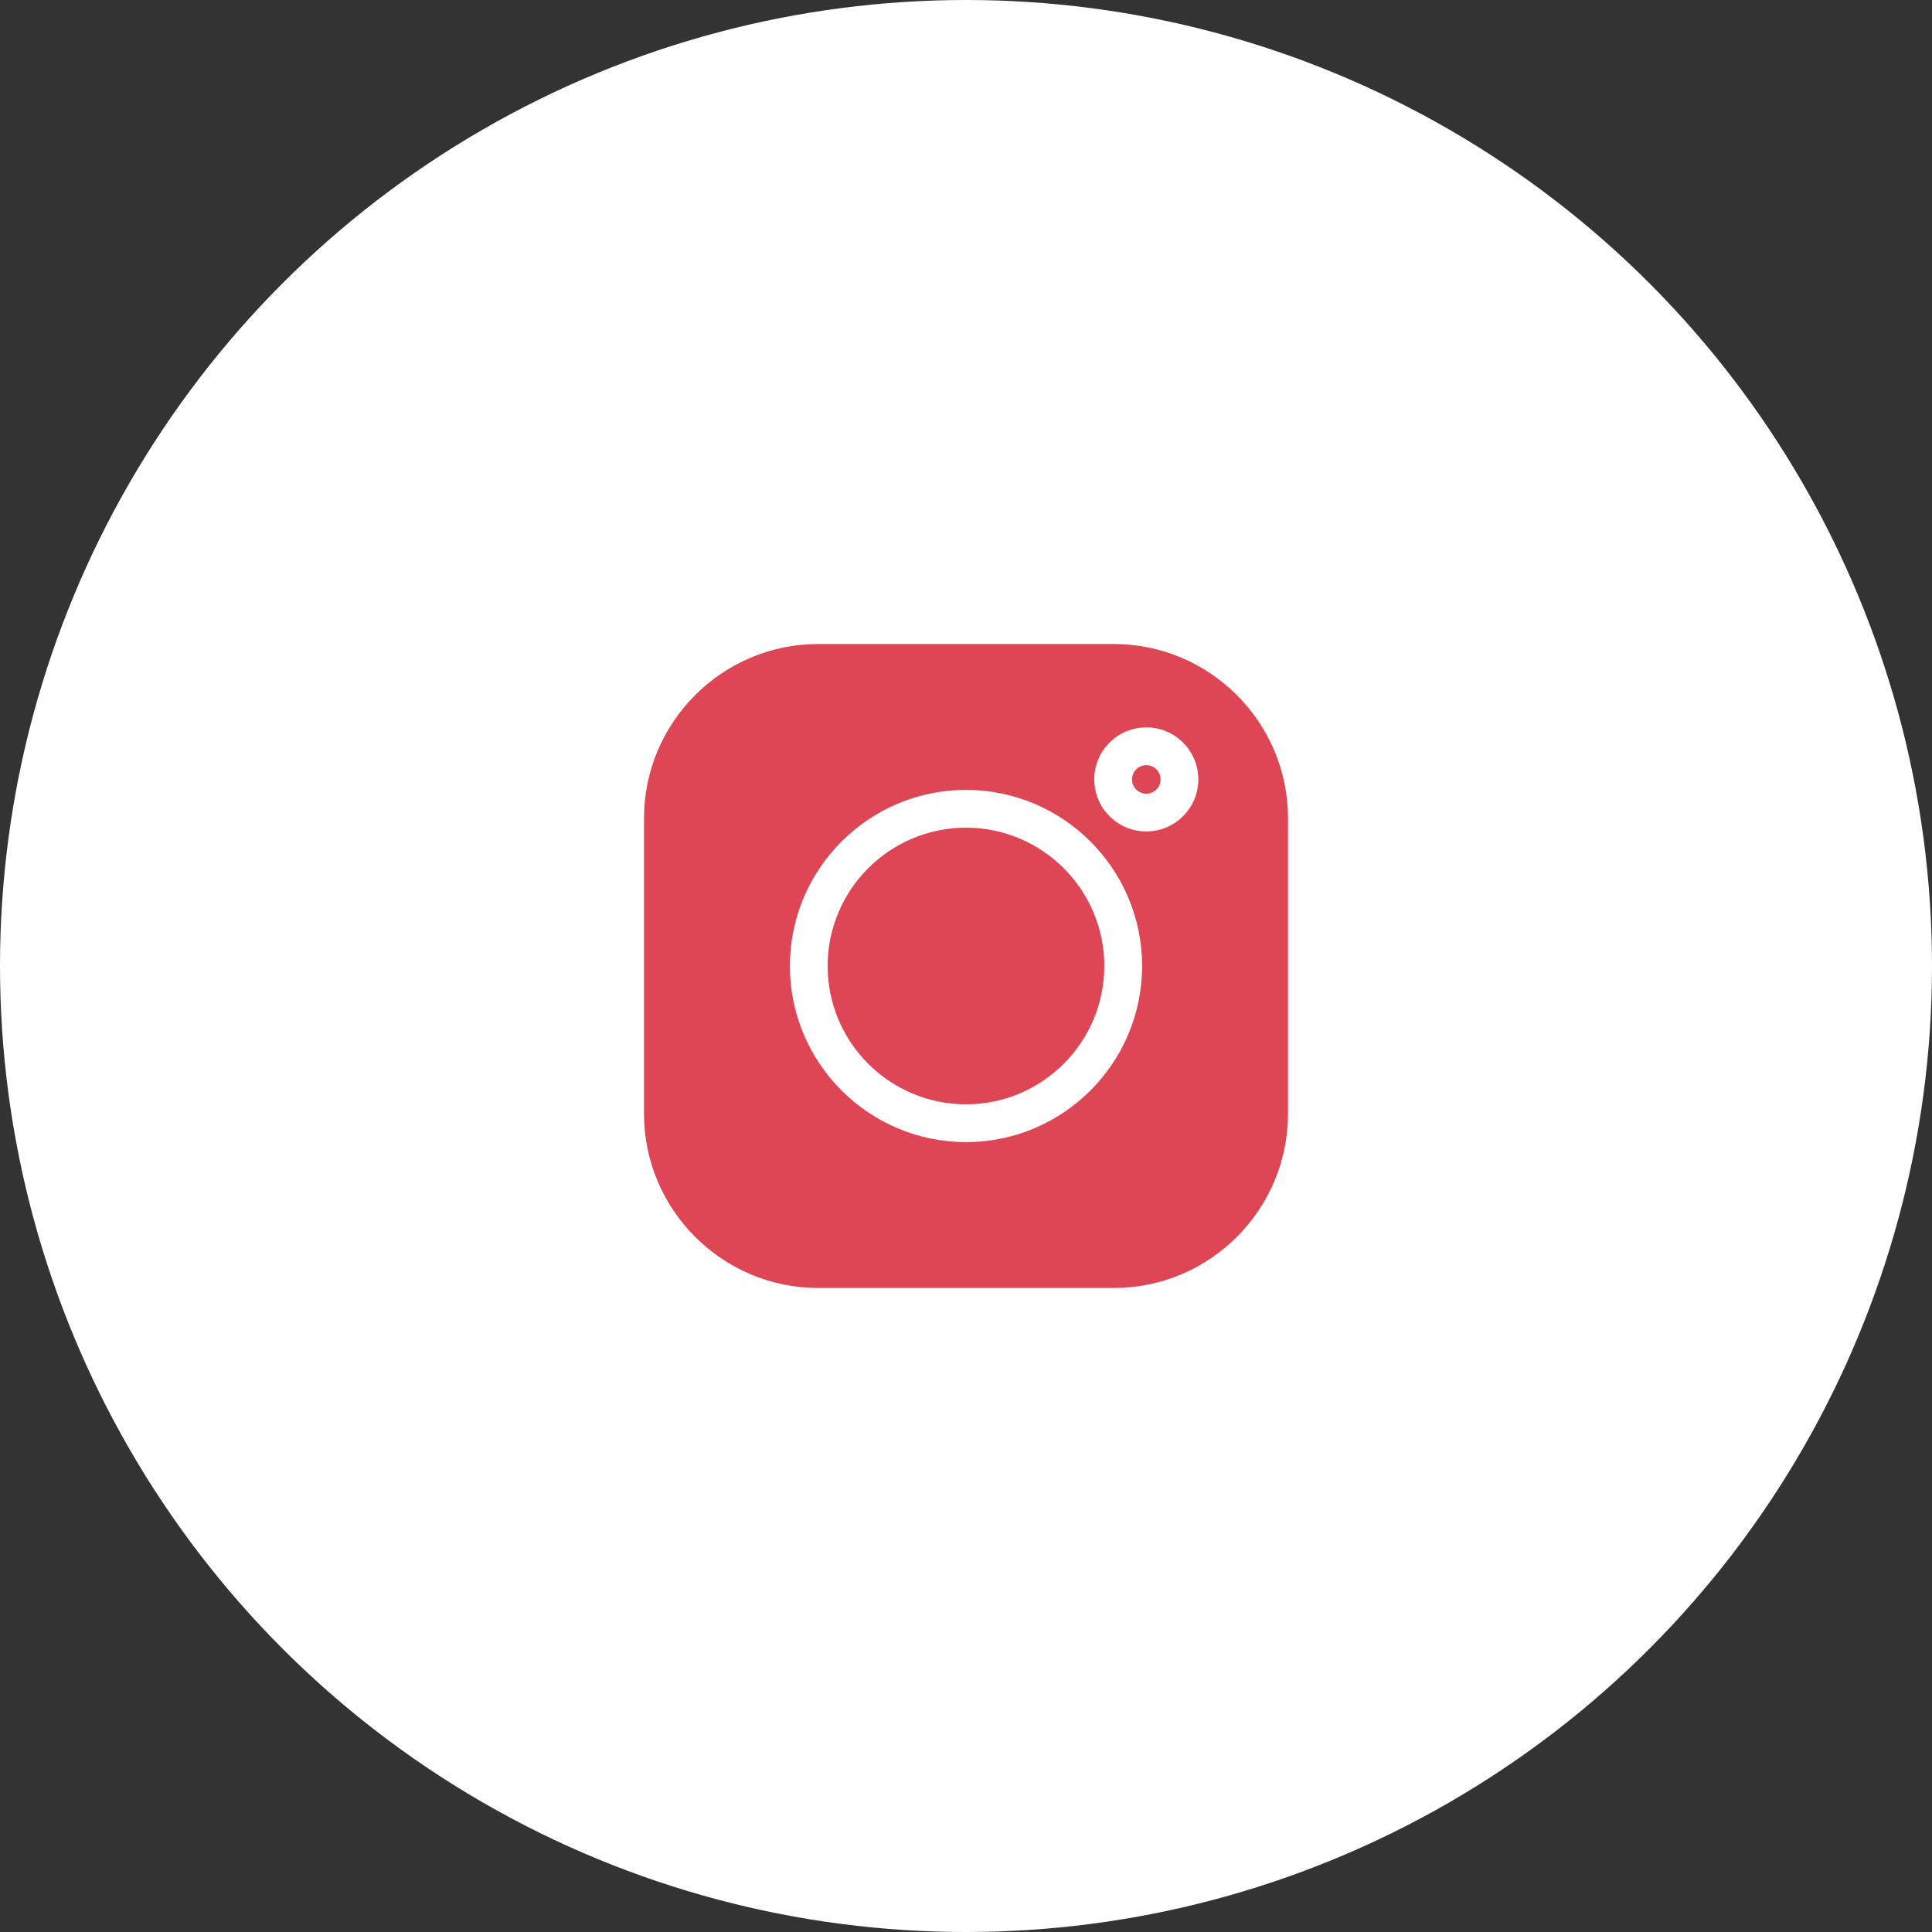 <?xml version="1.0" encoding="UTF-8"?> <svg xmlns="http://www.w3.org/2000/svg" width="60" height="60" viewBox="0 0 60 60" fill="none"><rect x="0" y="0" width="60" height="60" fill="#333333" stroke="none"/><circle cx="30" cy="30" r="30" fill="white"></circle><g clip-path="url(#clip0_30_9)"><path d="M34.586 20H25.414C22.429 20 20 22.429 20 25.414V34.586C20 37.571 22.429 40 25.414 40H34.586C37.571 40 40 37.571 40 34.586V25.414C40 22.429 37.571 20 34.586 20ZM30 35.469C26.985 35.469 24.531 33.015 24.531 30C24.531 26.985 26.985 24.531 30 24.531C33.015 24.531 35.469 26.985 35.469 30C35.469 33.015 33.015 35.469 30 35.469ZM35.599 25.821C34.708 25.821 33.983 25.096 33.983 24.205C33.983 23.314 34.708 22.589 35.599 22.589C36.49 22.589 37.215 23.314 37.215 24.205C37.215 25.096 36.49 25.821 35.599 25.821Z" fill="#DE4655"></path><path d="M29.999 25.704C27.631 25.704 25.703 27.631 25.703 30C25.703 32.369 27.631 34.296 29.999 34.296C32.368 34.296 34.295 32.369 34.295 30C34.295 27.631 32.368 25.704 29.999 25.704Z" fill="#DE4655"></path><path d="M35.6 23.762C35.355 23.762 35.156 23.961 35.156 24.205C35.156 24.45 35.355 24.649 35.6 24.649C35.844 24.649 36.043 24.45 36.043 24.205C36.043 23.96 35.844 23.762 35.6 23.762Z" fill="#DE4655"></path></g><defs><clipPath id="clip0_30_9"><rect width="20" height="20" fill="white" transform="translate(20 20)"></rect></clipPath></defs></svg> 